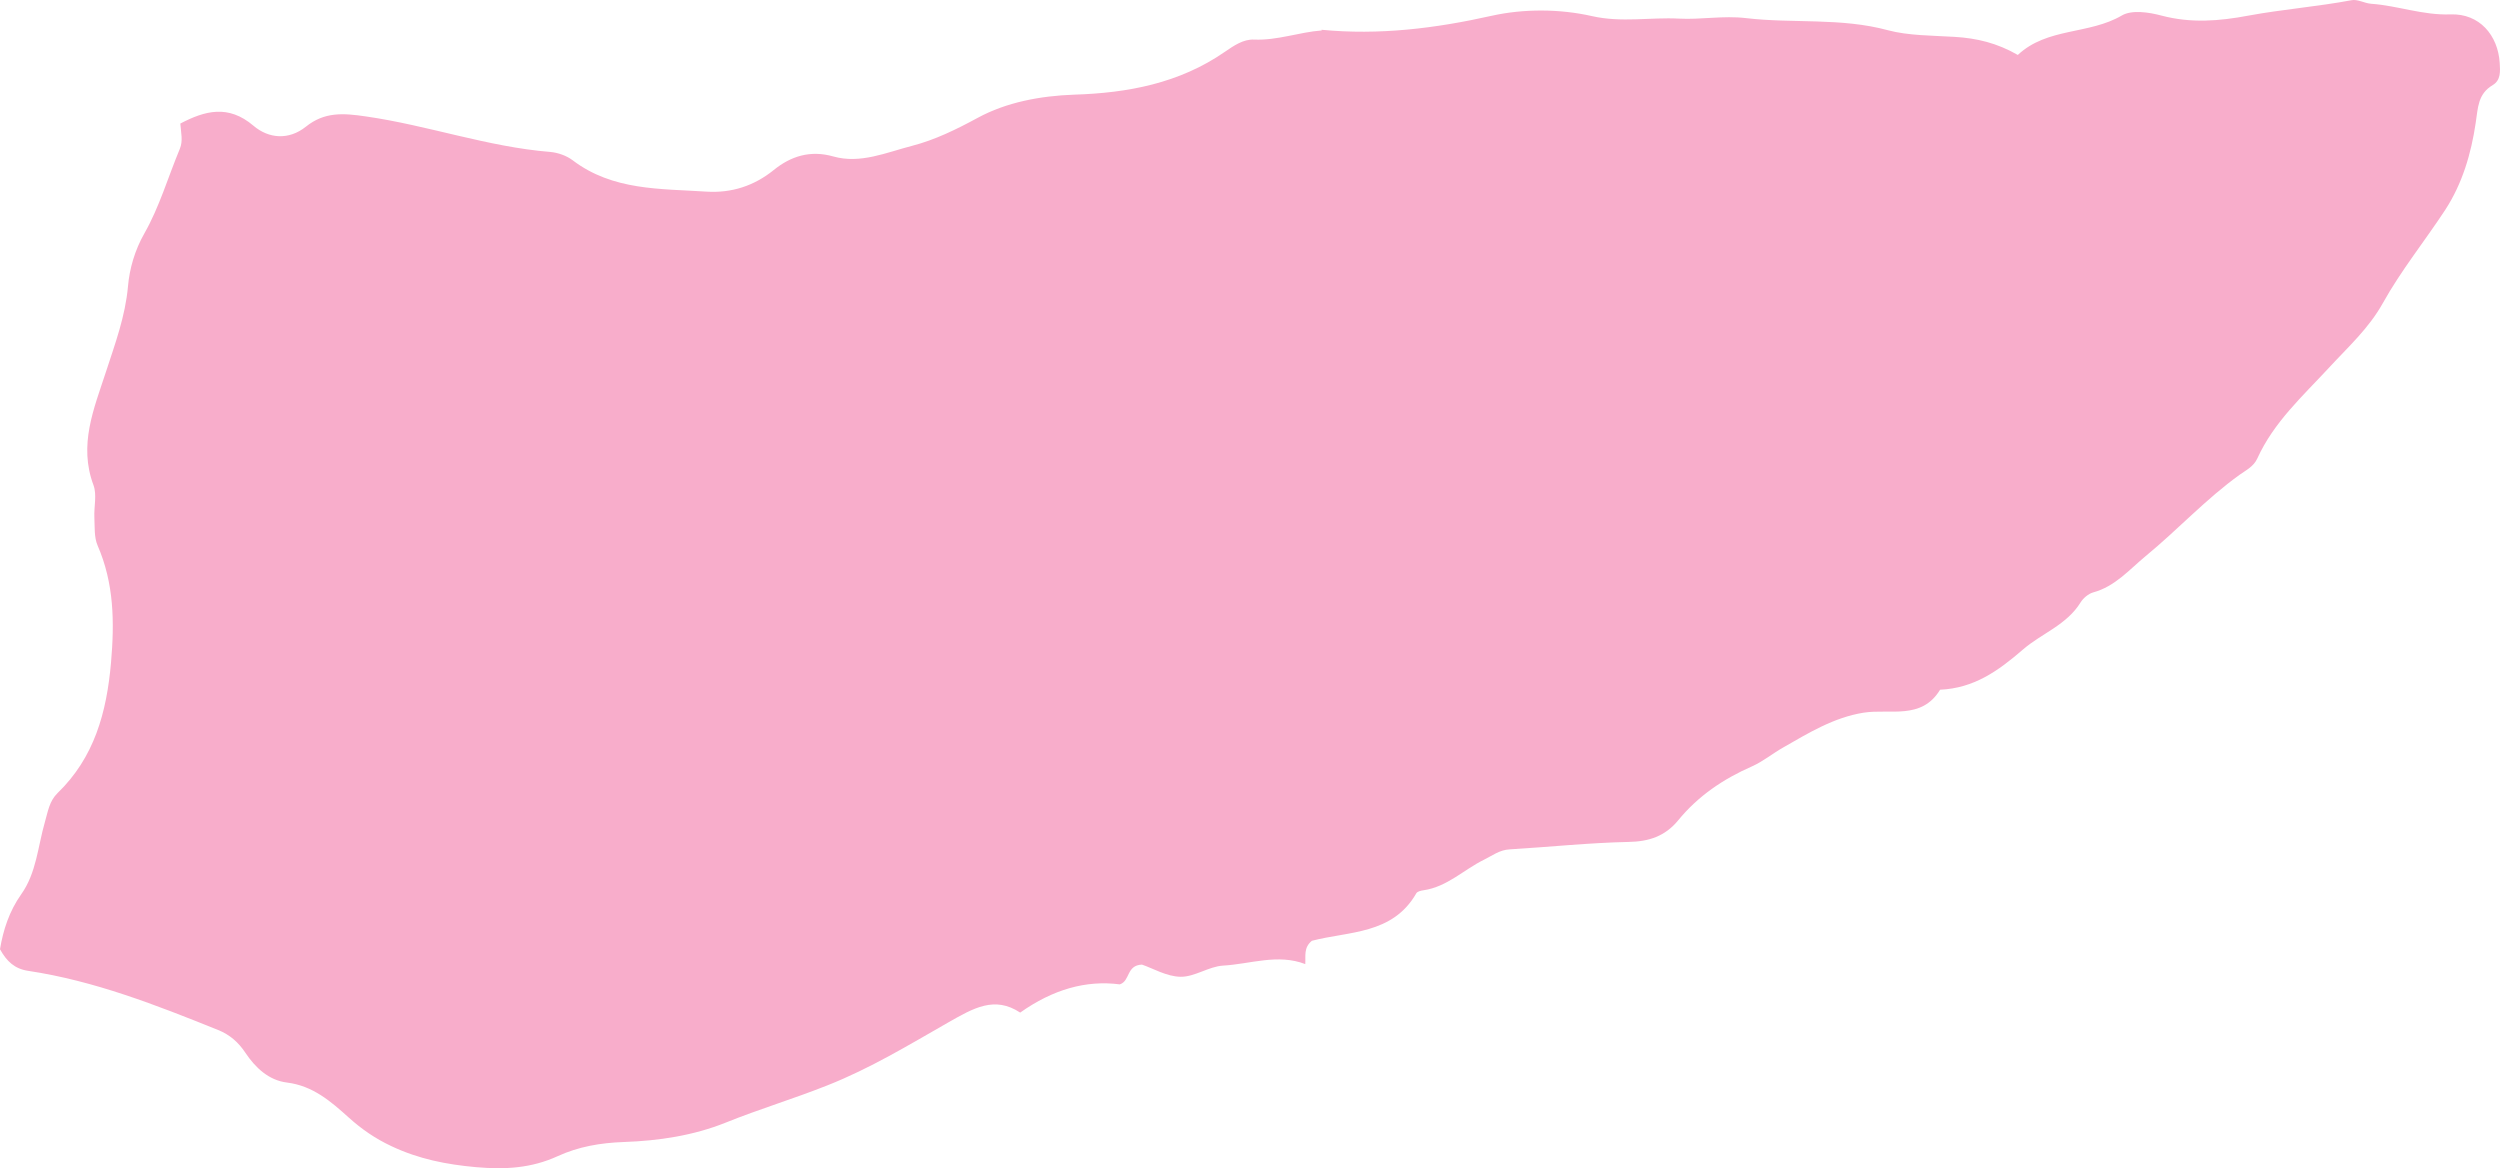 <svg width="107" height="50" viewBox="0 0 107 50" fill="none" xmlns="http://www.w3.org/2000/svg">
<path d="M56.557 1.274C59.027 1.513 61.431 1.217 63.85 0.674C65.218 0.37 66.766 0.378 68.134 0.689C69.408 0.978 70.632 0.732 71.863 0.797C72.785 0.848 73.757 0.66 74.728 0.775C76.744 1.014 78.782 0.746 80.812 1.296C81.676 1.527 82.705 1.52 83.663 1.578C84.606 1.636 85.47 1.838 86.362 2.352C87.629 1.166 89.408 1.491 90.819 0.66C91.244 0.414 91.971 0.522 92.511 0.667C93.77 1 94.973 0.906 96.24 0.667C97.694 0.399 99.184 0.284 100.646 0.009C100.905 -0.042 101.2 0.139 101.481 0.161C102.618 0.24 103.698 0.66 104.886 0.616C106.117 0.573 106.916 1.506 106.988 2.699C107.01 3.046 107.039 3.429 106.693 3.639C106.045 4.022 106.06 4.615 105.959 5.266C105.765 6.575 105.39 7.855 104.656 8.983C103.778 10.321 102.762 11.579 101.985 12.975C101.38 14.059 100.502 14.848 99.695 15.723C98.565 16.945 97.32 18.065 96.614 19.62C96.456 19.967 96.139 20.119 95.865 20.314C94.411 21.356 93.202 22.679 91.827 23.807C91.128 24.386 90.524 25.102 89.588 25.355C89.386 25.412 89.17 25.593 89.055 25.774C88.457 26.75 87.378 27.112 86.593 27.791C85.506 28.732 84.476 29.455 83.036 29.52C82.237 30.829 80.898 30.323 79.761 30.503C78.487 30.706 77.407 31.371 76.32 31.993C75.873 32.246 75.463 32.586 74.995 32.796C73.757 33.338 72.677 34.068 71.82 35.117C71.266 35.789 70.575 36.021 69.696 36.035C68.004 36.071 66.305 36.252 64.614 36.353C64.181 36.375 63.872 36.621 63.519 36.794C62.648 37.221 61.935 37.959 60.927 38.103C60.819 38.118 60.661 38.154 60.618 38.233C59.603 40.005 57.724 39.853 56.147 40.266C55.787 40.562 55.888 40.923 55.866 41.263C54.686 40.808 53.512 41.263 52.346 41.328C51.734 41.365 51.136 41.813 50.532 41.806C49.934 41.798 49.344 41.444 48.876 41.285C48.199 41.314 48.379 41.986 47.926 42.131C46.486 41.943 45.065 42.346 43.664 43.339C42.569 42.616 41.669 43.144 40.59 43.758C38.905 44.72 37.242 45.732 35.406 46.456C33.973 47.027 32.498 47.468 31.065 48.046C29.683 48.603 28.185 48.827 26.702 48.878C25.701 48.914 24.765 49.073 23.866 49.485C22.742 49.999 21.627 50.064 20.381 49.955C19.1 49.84 17.926 49.608 16.76 49.059C16.062 48.733 15.478 48.328 14.924 47.829C14.161 47.142 13.391 46.47 12.282 46.333C11.504 46.239 10.928 45.696 10.504 45.06C10.201 44.604 9.834 44.286 9.337 44.084C6.695 43.021 4.046 41.979 1.209 41.553C0.626 41.466 0.288 41.148 0 40.627C0.137 39.803 0.396 39 0.907 38.277C1.562 37.358 1.62 36.223 1.922 35.182C2.052 34.734 2.109 34.292 2.462 33.945C4.039 32.419 4.564 30.496 4.752 28.356C4.903 26.62 4.881 24.964 4.176 23.344C4.024 22.99 4.06 22.556 4.039 22.151C4.017 21.688 4.154 21.182 4.003 20.77C3.355 19.042 4.017 17.501 4.536 15.911C4.924 14.717 5.363 13.546 5.479 12.244C5.543 11.507 5.767 10.711 6.184 9.981C6.825 8.853 7.192 7.58 7.696 6.372C7.84 6.025 7.746 5.693 7.718 5.288C8.769 4.738 9.769 4.463 10.849 5.382C11.504 5.939 12.361 6.004 13.088 5.425C13.887 4.782 14.687 4.839 15.666 4.984C18.322 5.367 20.871 6.286 23.549 6.503C23.88 6.532 24.247 6.662 24.506 6.857C26.227 8.166 28.264 8.072 30.244 8.202C31.302 8.267 32.267 7.963 33.117 7.276C33.851 6.683 34.679 6.416 35.672 6.698C36.824 7.023 37.94 6.524 39.035 6.242C40.014 5.989 40.928 5.541 41.849 5.042C43.073 4.377 44.528 4.102 45.982 4.051C48.264 3.979 50.474 3.567 52.418 2.222C52.8 1.961 53.21 1.672 53.678 1.694C54.671 1.737 55.6 1.376 56.572 1.303L56.557 1.274Z" fill="#F8ADCB"/>
</svg>
